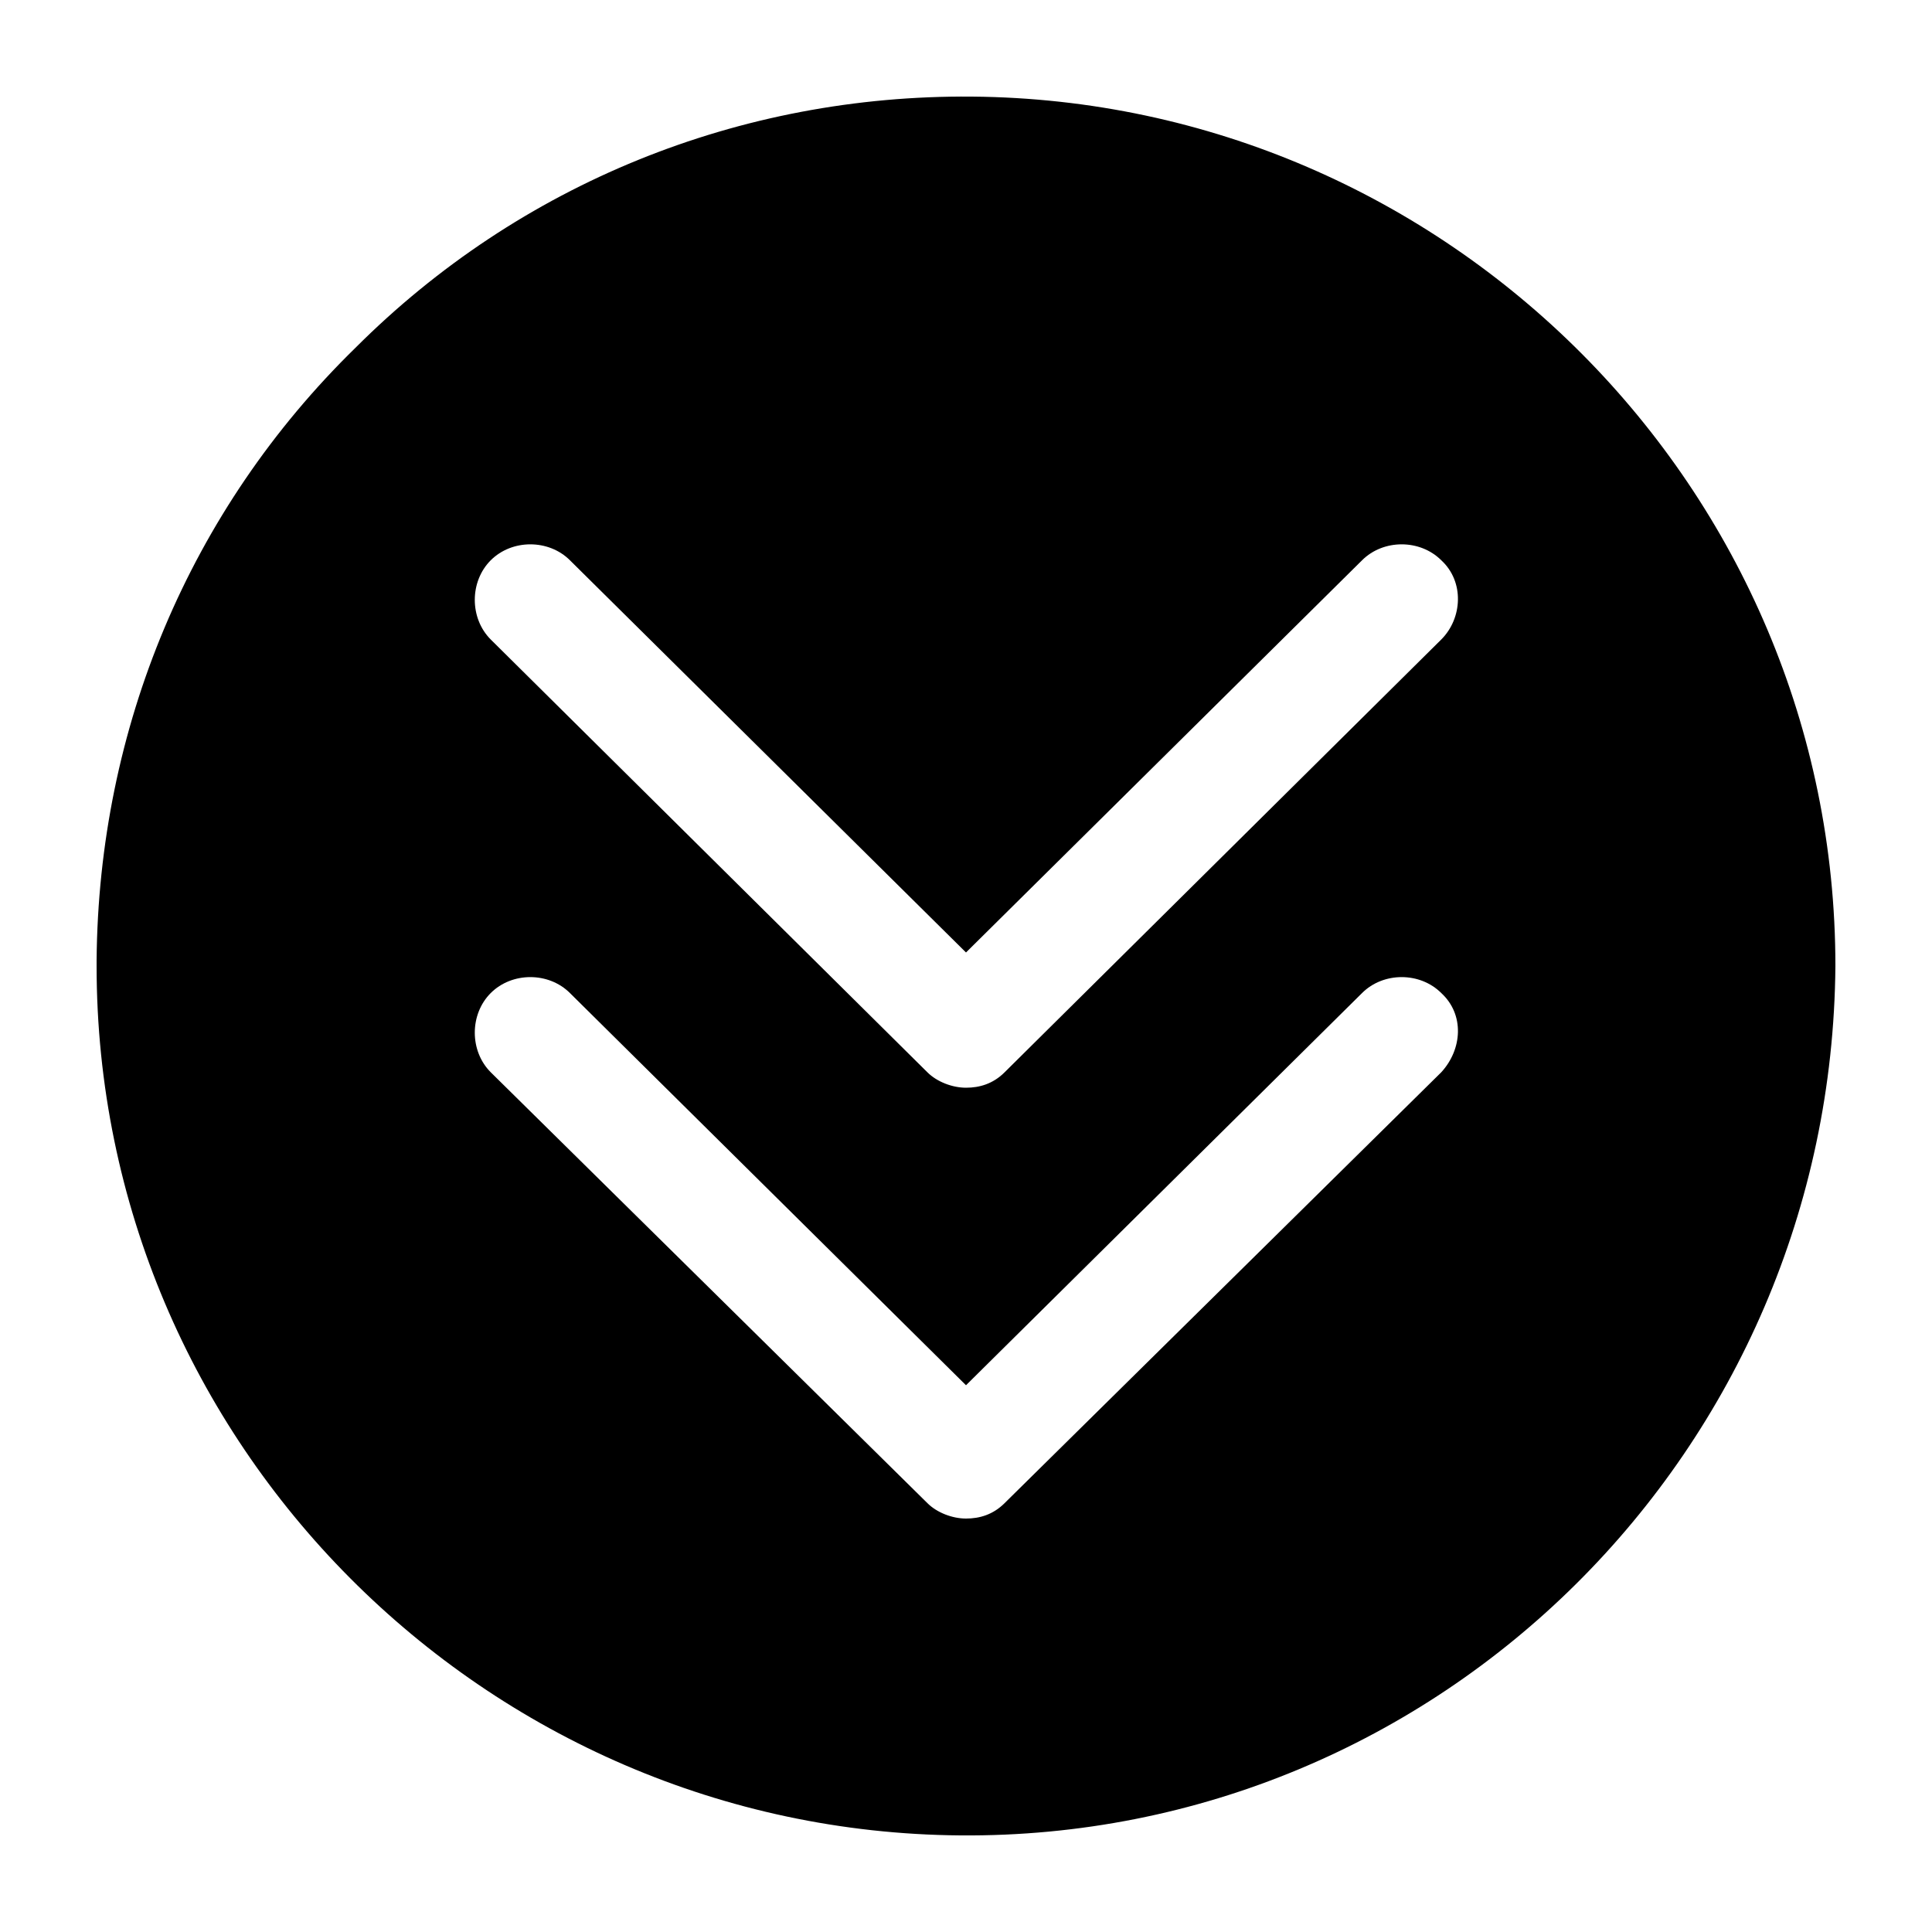 <svg xmlns:x="http://ns.adobe.com/Extensibility/1.0/" xmlns:i="http://ns.adobe.com/AdobeIllustrator/10.0/" xmlns:graph="http://ns.adobe.com/Graphs/1.0/" xmlns="http://www.w3.org/2000/svg" xmlns:xlink="http://www.w3.org/1999/xlink" version="1.1" x="0px" y="0px" viewBox="0 0 100 100" enable-background="new 0 0 100 100" xml:space="preserve" width="100px" height="100px"><switch><g i:extraneous="self"><path d="M50.3,5c-12-0.1-23.4,4.5-31.9,13C9.8,26.4,5.1,37.7,5,49.7c0,0,0,0.3,0,0.3c0,24.7,20.1,44.8,44.7,45    C74.5,95.2,94.8,75.1,95,50C95,25.3,74.9,5.2,50.3,5z M74.6,55.5L52,77.8c-0.6,0.6-1.3,0.8-2,0.8c-0.7,0-1.5-0.3-2-0.8L25.4,55.5    c-1.1-1.1-1.1-3,0-4.1c1.1-1.1,3-1.1,4.1,0L50,71.7l20.5-20.3c1.1-1.1,3-1.1,4.1,0C75.8,52.5,75.7,54.3,74.6,55.5z M74.6,33.1    L52,55.5c-0.6,0.6-1.3,0.8-2,0.8s-1.5-0.3-2-0.8L25.4,33.1c-1.1-1.1-1.1-3,0-4.1c1.1-1.1,3-1.1,4.1,0L50,49.3L70.5,29    c1.1-1.1,3-1.1,4.1,0C75.8,30.1,75.7,32,74.6,33.1z"/></g></switch></svg>